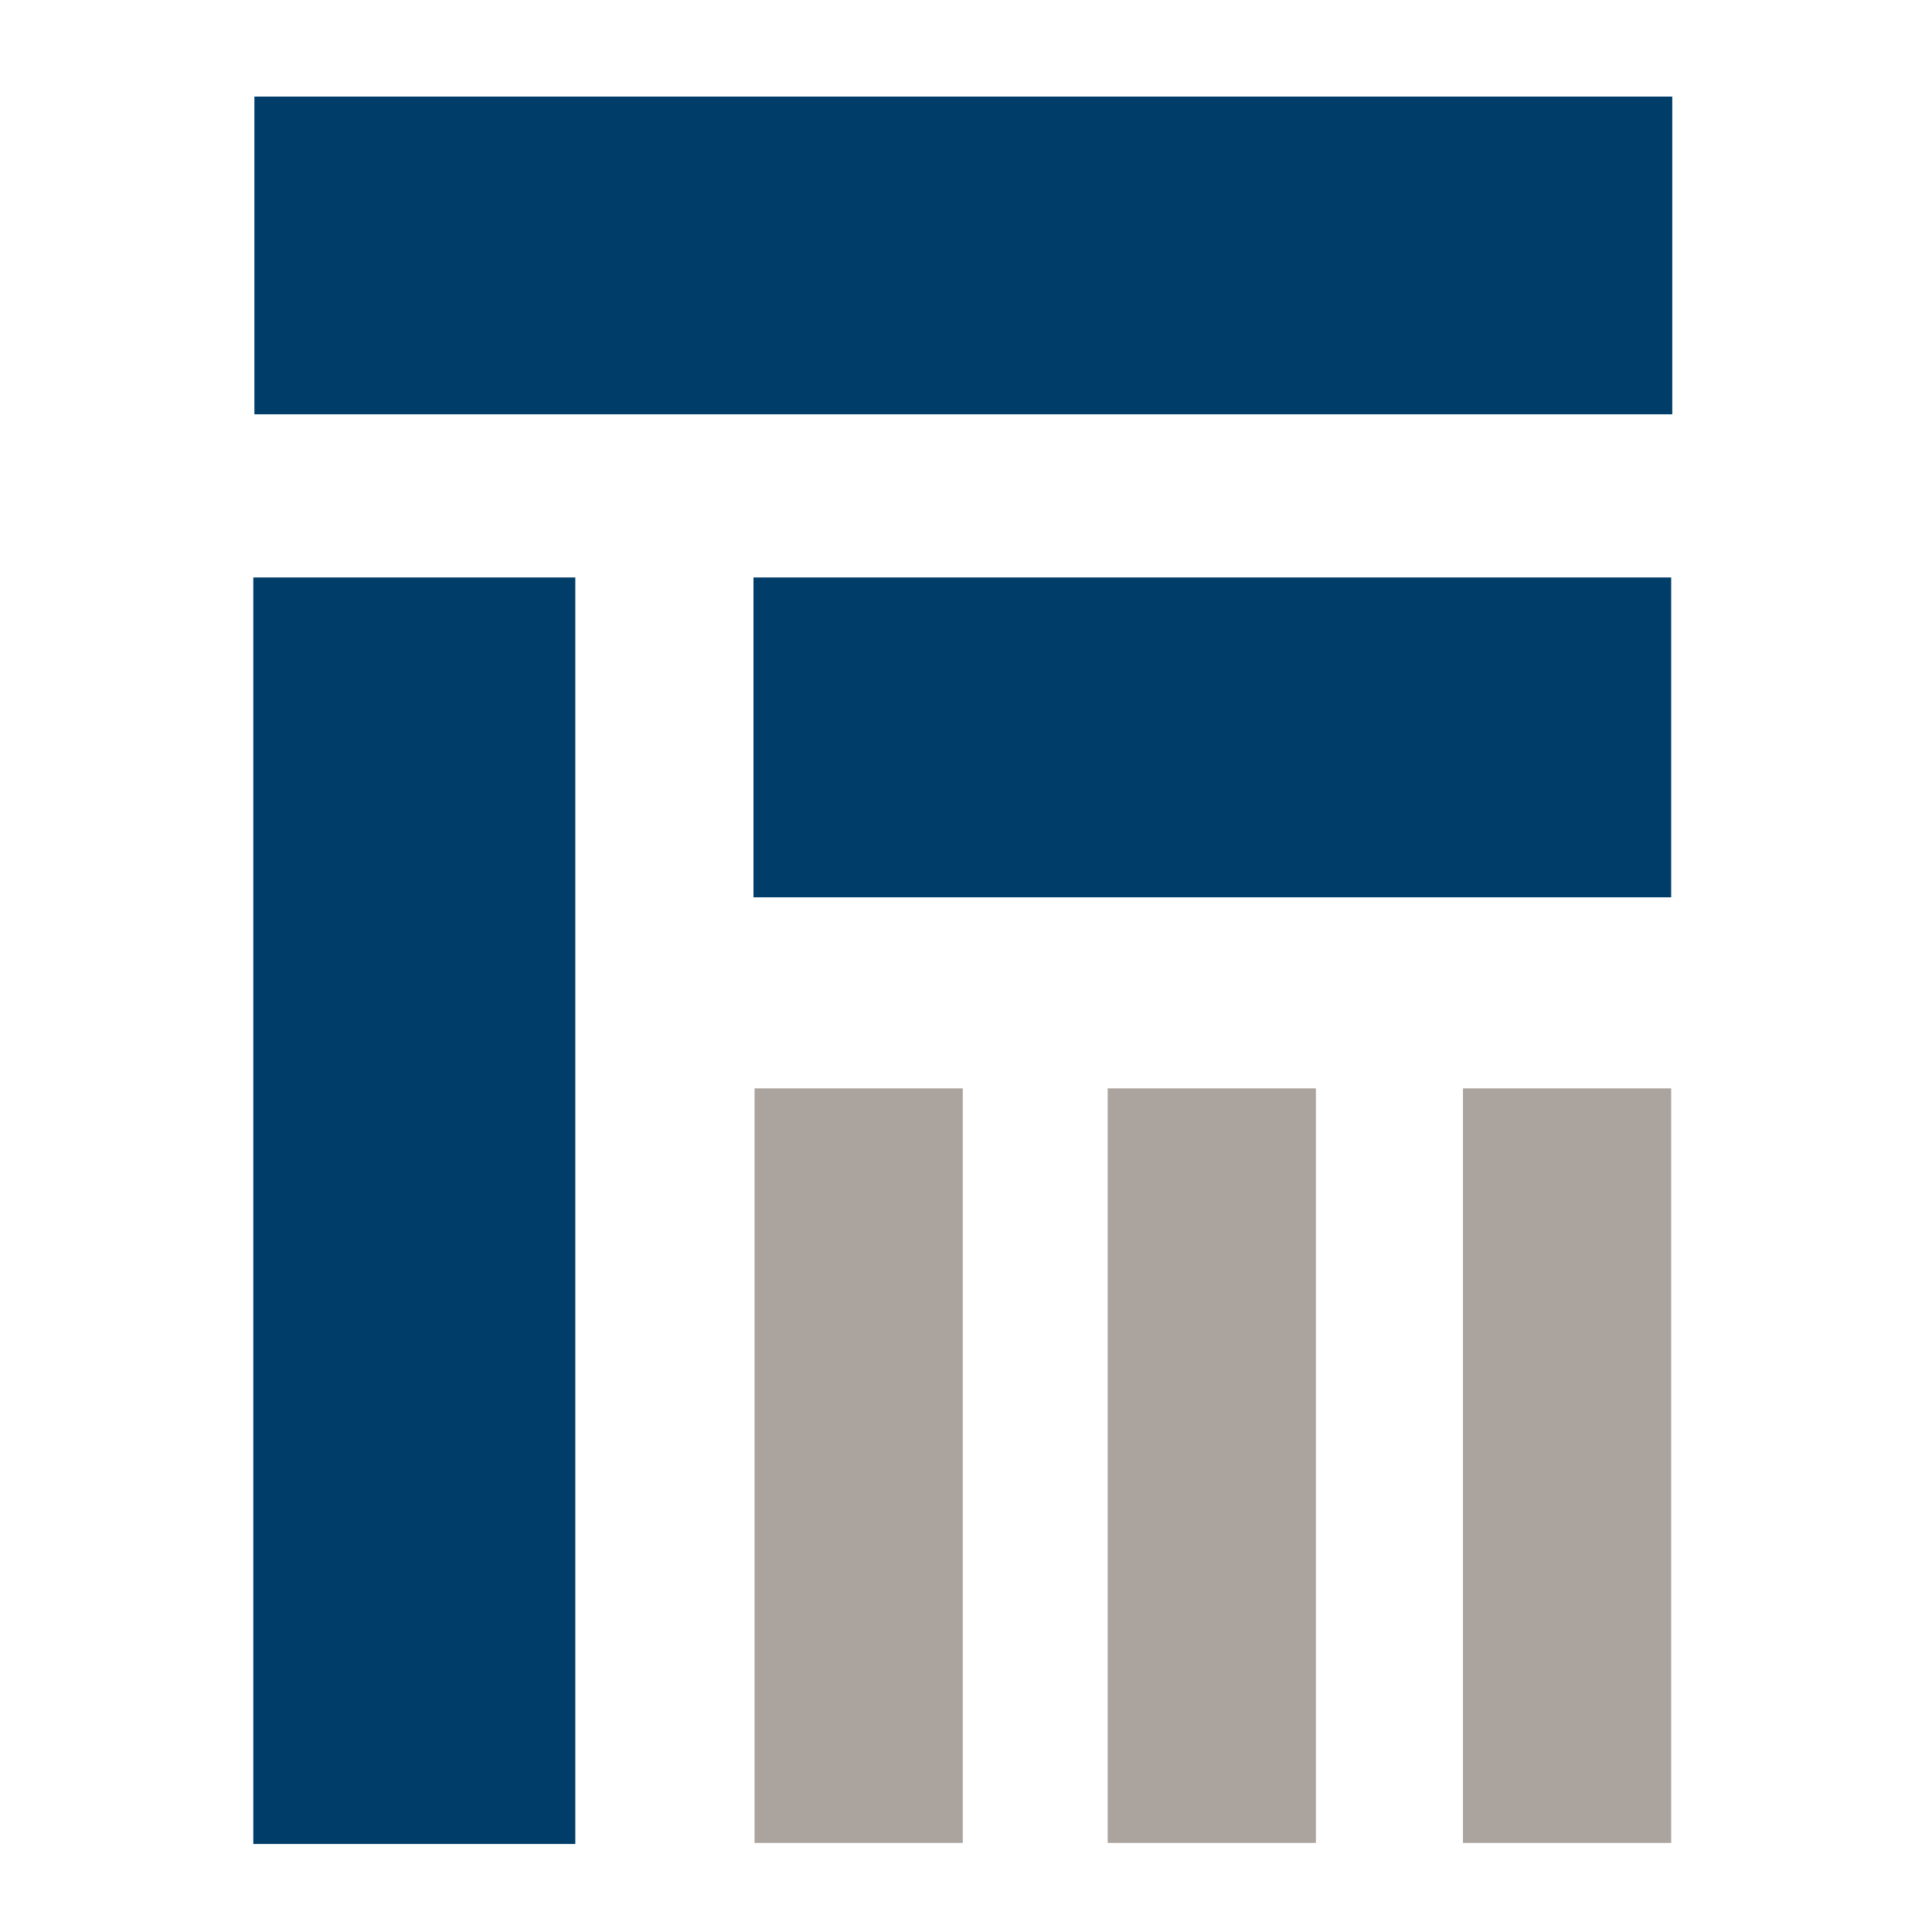 <?xml version="1.0" encoding="UTF-8" standalone="yes"?>
<svg version="1.2" baseProfile="tiny-ps" viewBox="0 0 180 180" xml:space="preserve" xmlns="http://www.w3.org/2000/svg">
  <title>FineMark National Bank and Trust</title>
  <g>
    <rect x="70.3" y="101.4" class="st0" width="19.4" height="70.3" fill="#ABA49E"/>
    <rect x="23.6" y="53.8" class="st1" width="30" height="118" fill="#003E69"/>
    <rect x="136.3" y="101.4" class="st0" width="19.4" height="70.3" fill="#ABA49E"/>
    <rect x="103.2" y="101.4" class="st0" width="19.4" height="70.3" fill="#ABA49E"/>
    <rect x="23.7" y="9" class="st1" width="132.1" height="29.6" fill="#003E69"/>
    <rect x="70.2" y="53.8" class="st1" width="85.5" height="29.8" fill="#003E69"/>
  </g>
</svg>